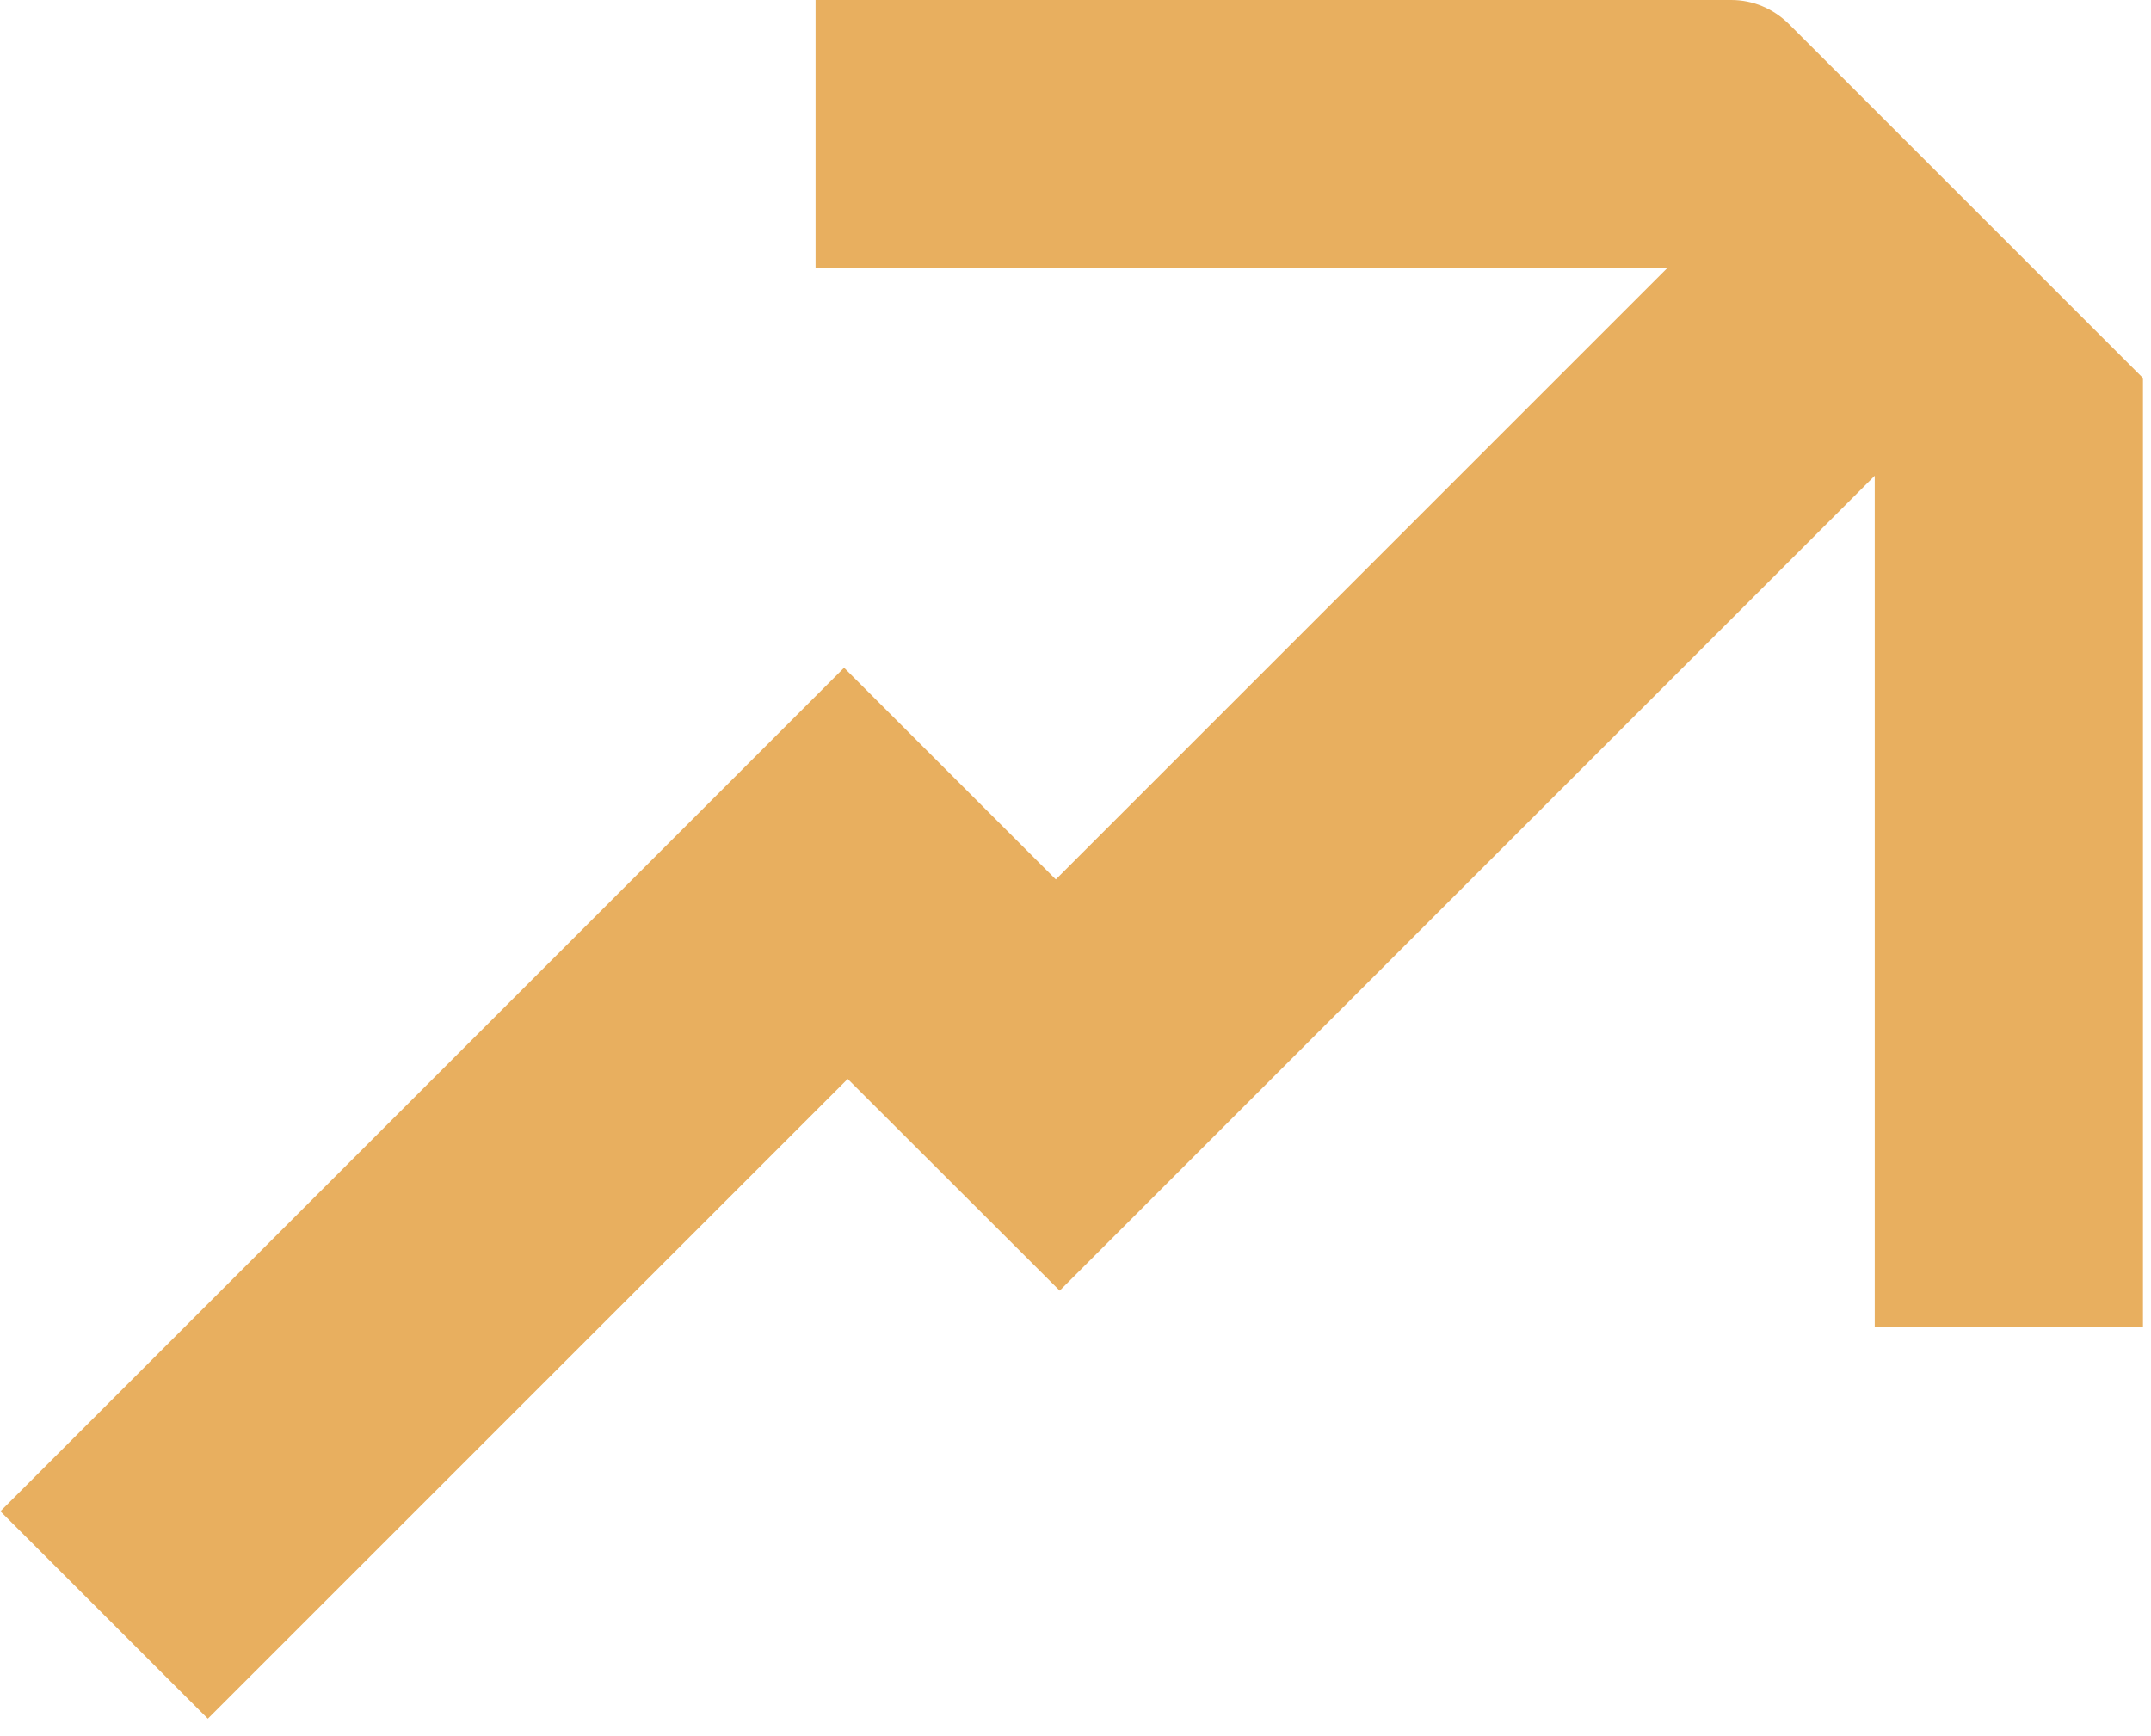 <svg viewBox="0 0 83 67" fill="none" xmlns="http://www.w3.org/2000/svg">
<path d="M0.02 58.32L32.57 25.77L40.74 33.94L64.33 10.35H31.47V0H66.8C67.64 0 68.42 0.33 69.02 0.92L82.69 14.59V51.22H72.34V18.36L40.89 49.81L32.71 41.64L8.02 66.33L0 58.31L0.02 58.32Z" fill="#E8AF5F"/>
</svg>
